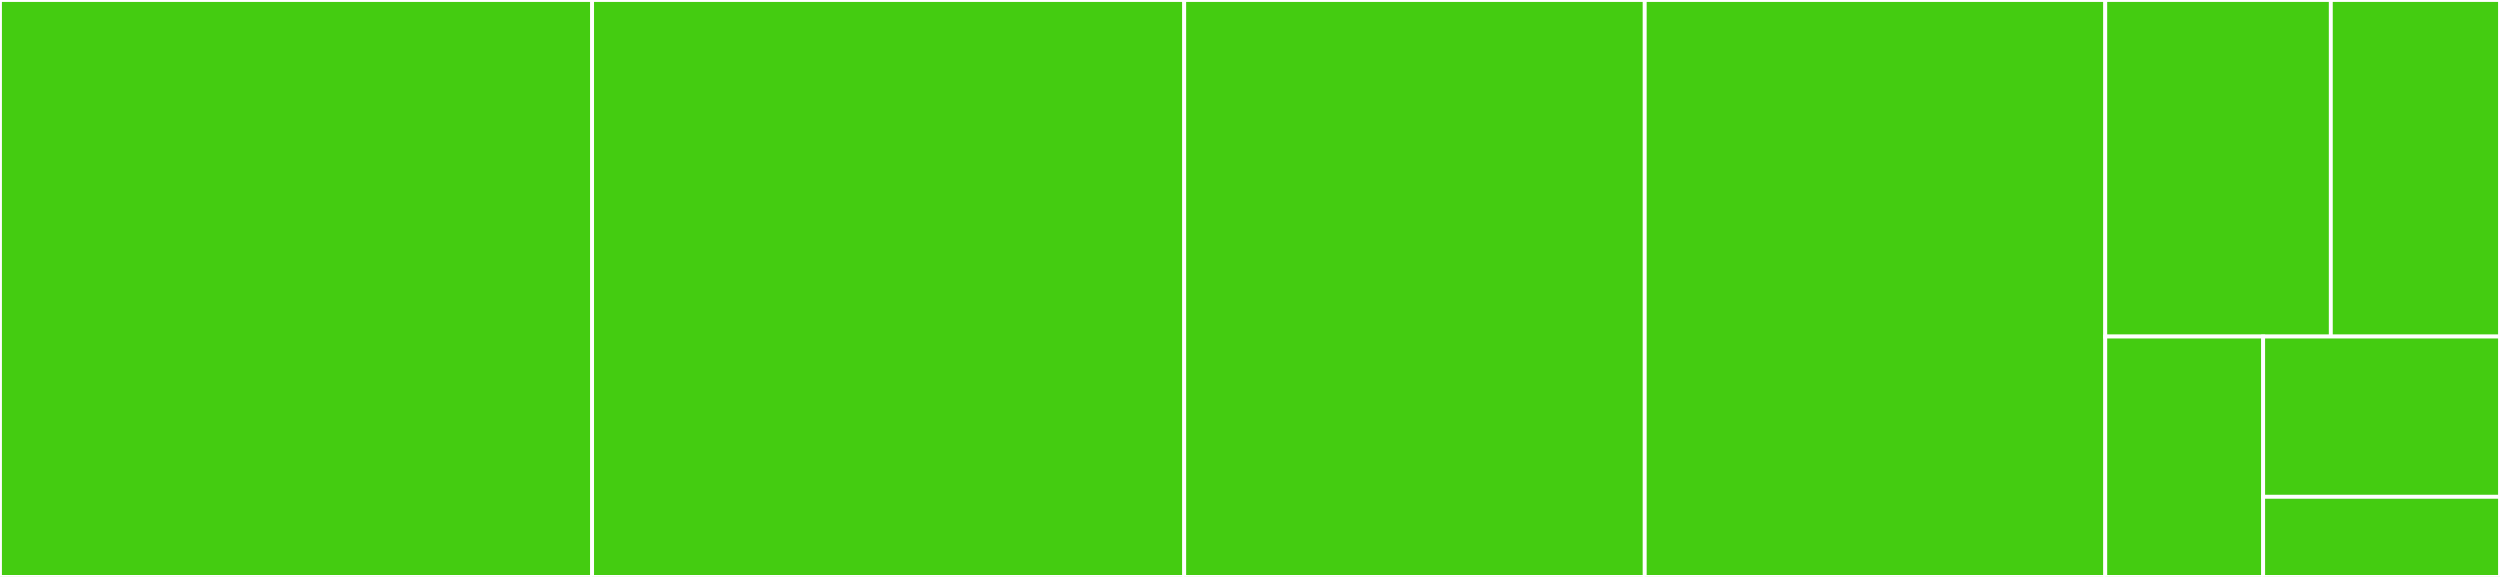 <svg baseProfile="full" width="650" height="150" viewBox="0 0 650 150" version="1.1"
xmlns="http://www.w3.org/2000/svg" xmlns:ev="http://www.w3.org/2001/xml-events"
xmlns:xlink="http://www.w3.org/1999/xlink">

<rect x="0" y="0" width="650" height="150" fill="#333333" stroke="none"/>

<style>rect.s{mask:url(#mask);}</style>
<defs>
  <pattern id="white" width="4" height="4" patternUnits="userSpaceOnUse" patternTransform="rotate(45)">
    <rect width="2" height="2" transform="translate(0,0)" fill="white"></rect>
  </pattern>
  <mask id="mask">
    <rect x="0" y="0" width="100%" height="100%" fill="url(#white)"></rect>
  </mask>
</defs>

<rect x="0" y="0" width="153.947" height="150.0" fill="#4c1" stroke="white" stroke-width="1" class=" tooltipped" data-content="cms_toolbars.py"><title>cms_toolbars.py</title></rect>
<rect x="153.947" y="0" width="153.947" height="150.0" fill="#4c1" stroke="white" stroke-width="1" class=" tooltipped" data-content="templatetags/robots_index.py"><title>templatetags/robots_index.py</title></rect>
<rect x="307.895" y="0" width="119.737" height="150.0" fill="#4c1" stroke="white" stroke-width="1" class=" tooltipped" data-content="models.py"><title>models.py</title></rect>
<rect x="427.632" y="0" width="119.737" height="150.0" fill="#4c1" stroke="white" stroke-width="1" class=" tooltipped" data-content="sitemap.py"><title>sitemap.py</title></rect>
<rect x="547.368" y="0" width="58.647" height="87.5" fill="#4c1" stroke="white" stroke-width="1" class=" tooltipped" data-content="settings.py"><title>settings.py</title></rect>
<rect x="606.015" y="0" width="43.985" height="87.5" fill="#4c1" stroke="white" stroke-width="1" class=" tooltipped" data-content="admin.py"><title>admin.py</title></rect>
<rect x="547.368" y="87.5" width="41.053" height="62.5" fill="#4c1" stroke="white" stroke-width="1" class=" tooltipped" data-content="sitemap_urls.py"><title>sitemap_urls.py</title></rect>
<rect x="588.421" y="87.5" width="61.579" height="41.667" fill="#4c1" stroke="white" stroke-width="1" class=" tooltipped" data-content="utils.py"><title>utils.py</title></rect>
<rect x="588.421" y="129.167" width="61.579" height="20.833" fill="#4c1" stroke="white" stroke-width="1" class=" tooltipped" data-content="__init__.py"><title>__init__.py</title></rect>
</svg>